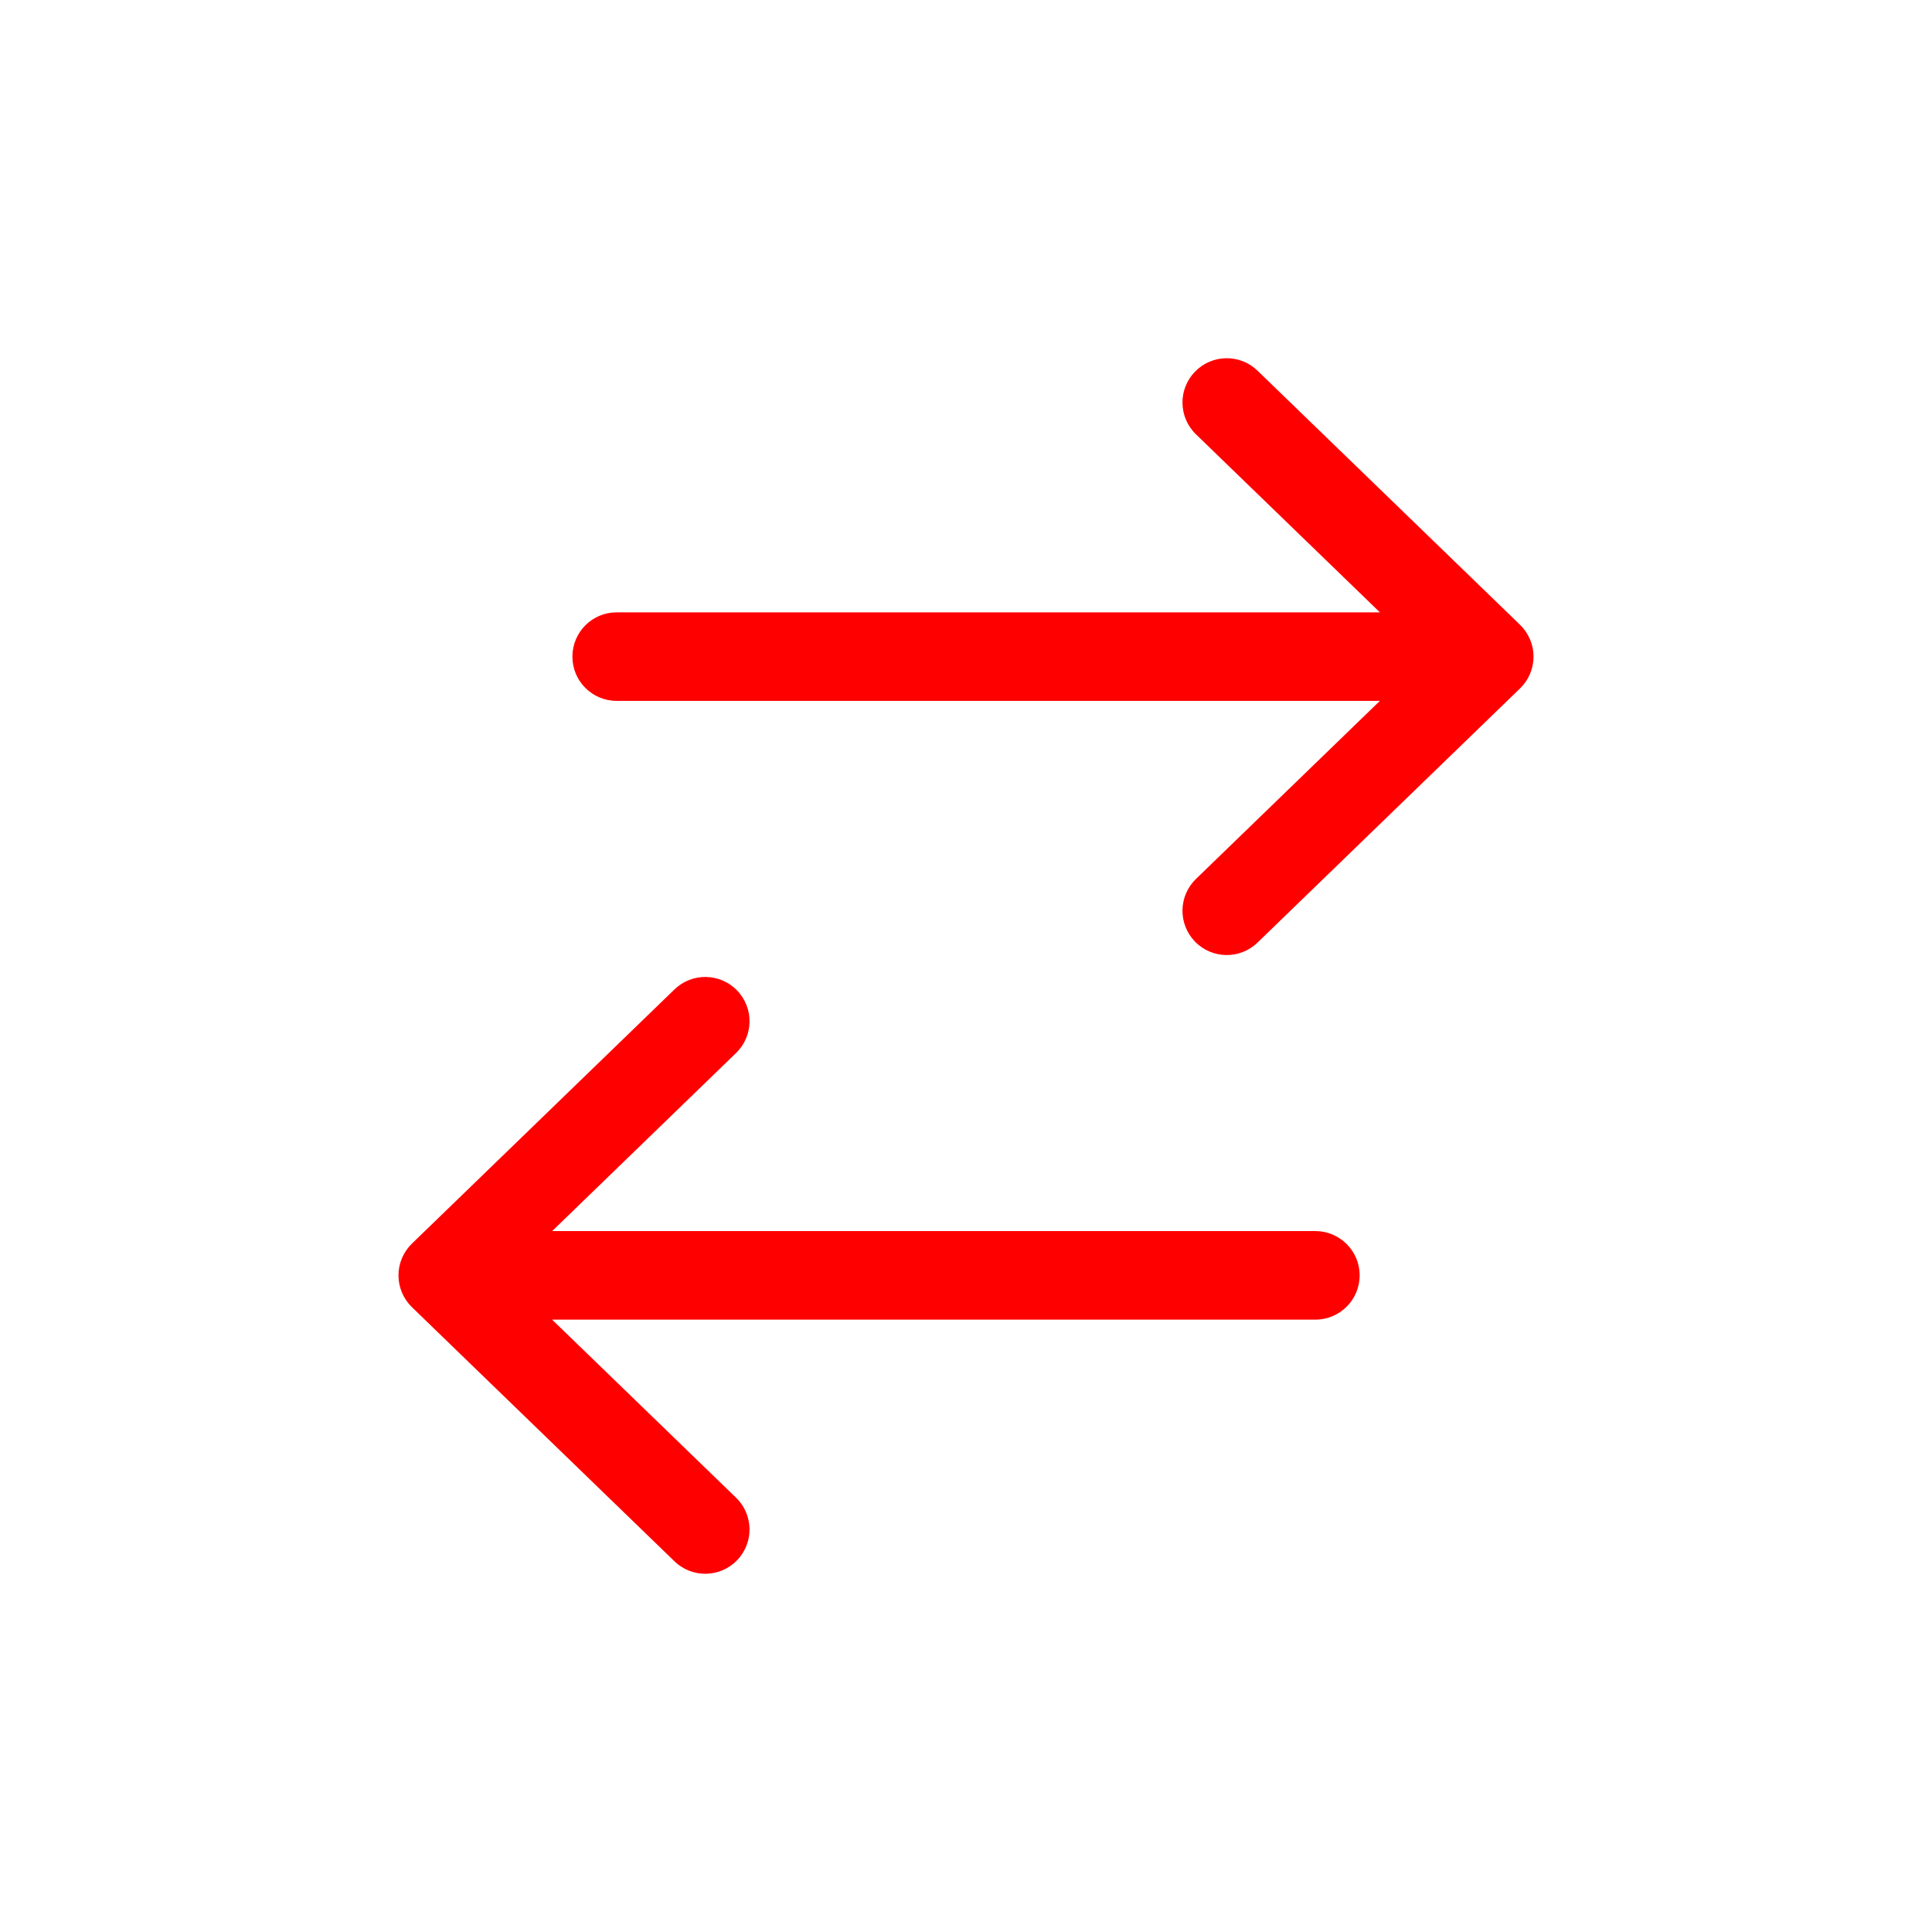 <svg width="40" height="40" viewBox="0 0 40 40" fill="none" xmlns="http://www.w3.org/2000/svg">
<path fill-rule="evenodd" clip-rule="evenodd" d="M31.471 14.253C31.649 14.081 31.75 13.843 31.75 13.595C31.75 13.346 31.649 13.109 31.471 12.936L26.036 7.675C25.673 7.322 25.092 7.332 24.74 7.696C24.388 8.059 24.397 8.64 24.761 8.992L28.569 12.678L12.767 12.678C12.261 12.678 11.851 13.088 11.851 13.595C11.851 14.101 12.261 14.511 12.767 14.511L28.569 14.511L24.761 18.198C24.397 18.55 24.388 19.13 24.74 19.494C25.092 19.858 25.673 19.867 26.036 19.515L31.471 14.253ZM27.233 27.322C27.739 27.322 28.15 26.911 28.15 26.405C28.15 25.899 27.739 25.488 27.233 25.488L11.432 25.488L15.239 21.802C15.603 21.45 15.612 20.87 15.26 20.506C14.908 20.142 14.328 20.133 13.964 20.485L8.529 25.747C8.351 25.919 8.25 26.157 8.25 26.405C8.25 26.653 8.351 26.891 8.529 27.064L13.964 32.325C14.328 32.677 14.908 32.668 15.26 32.304C15.612 31.941 15.603 31.36 15.239 31.008L11.431 27.322L27.233 27.322Z" fill="#FF0000"/>
</svg>
